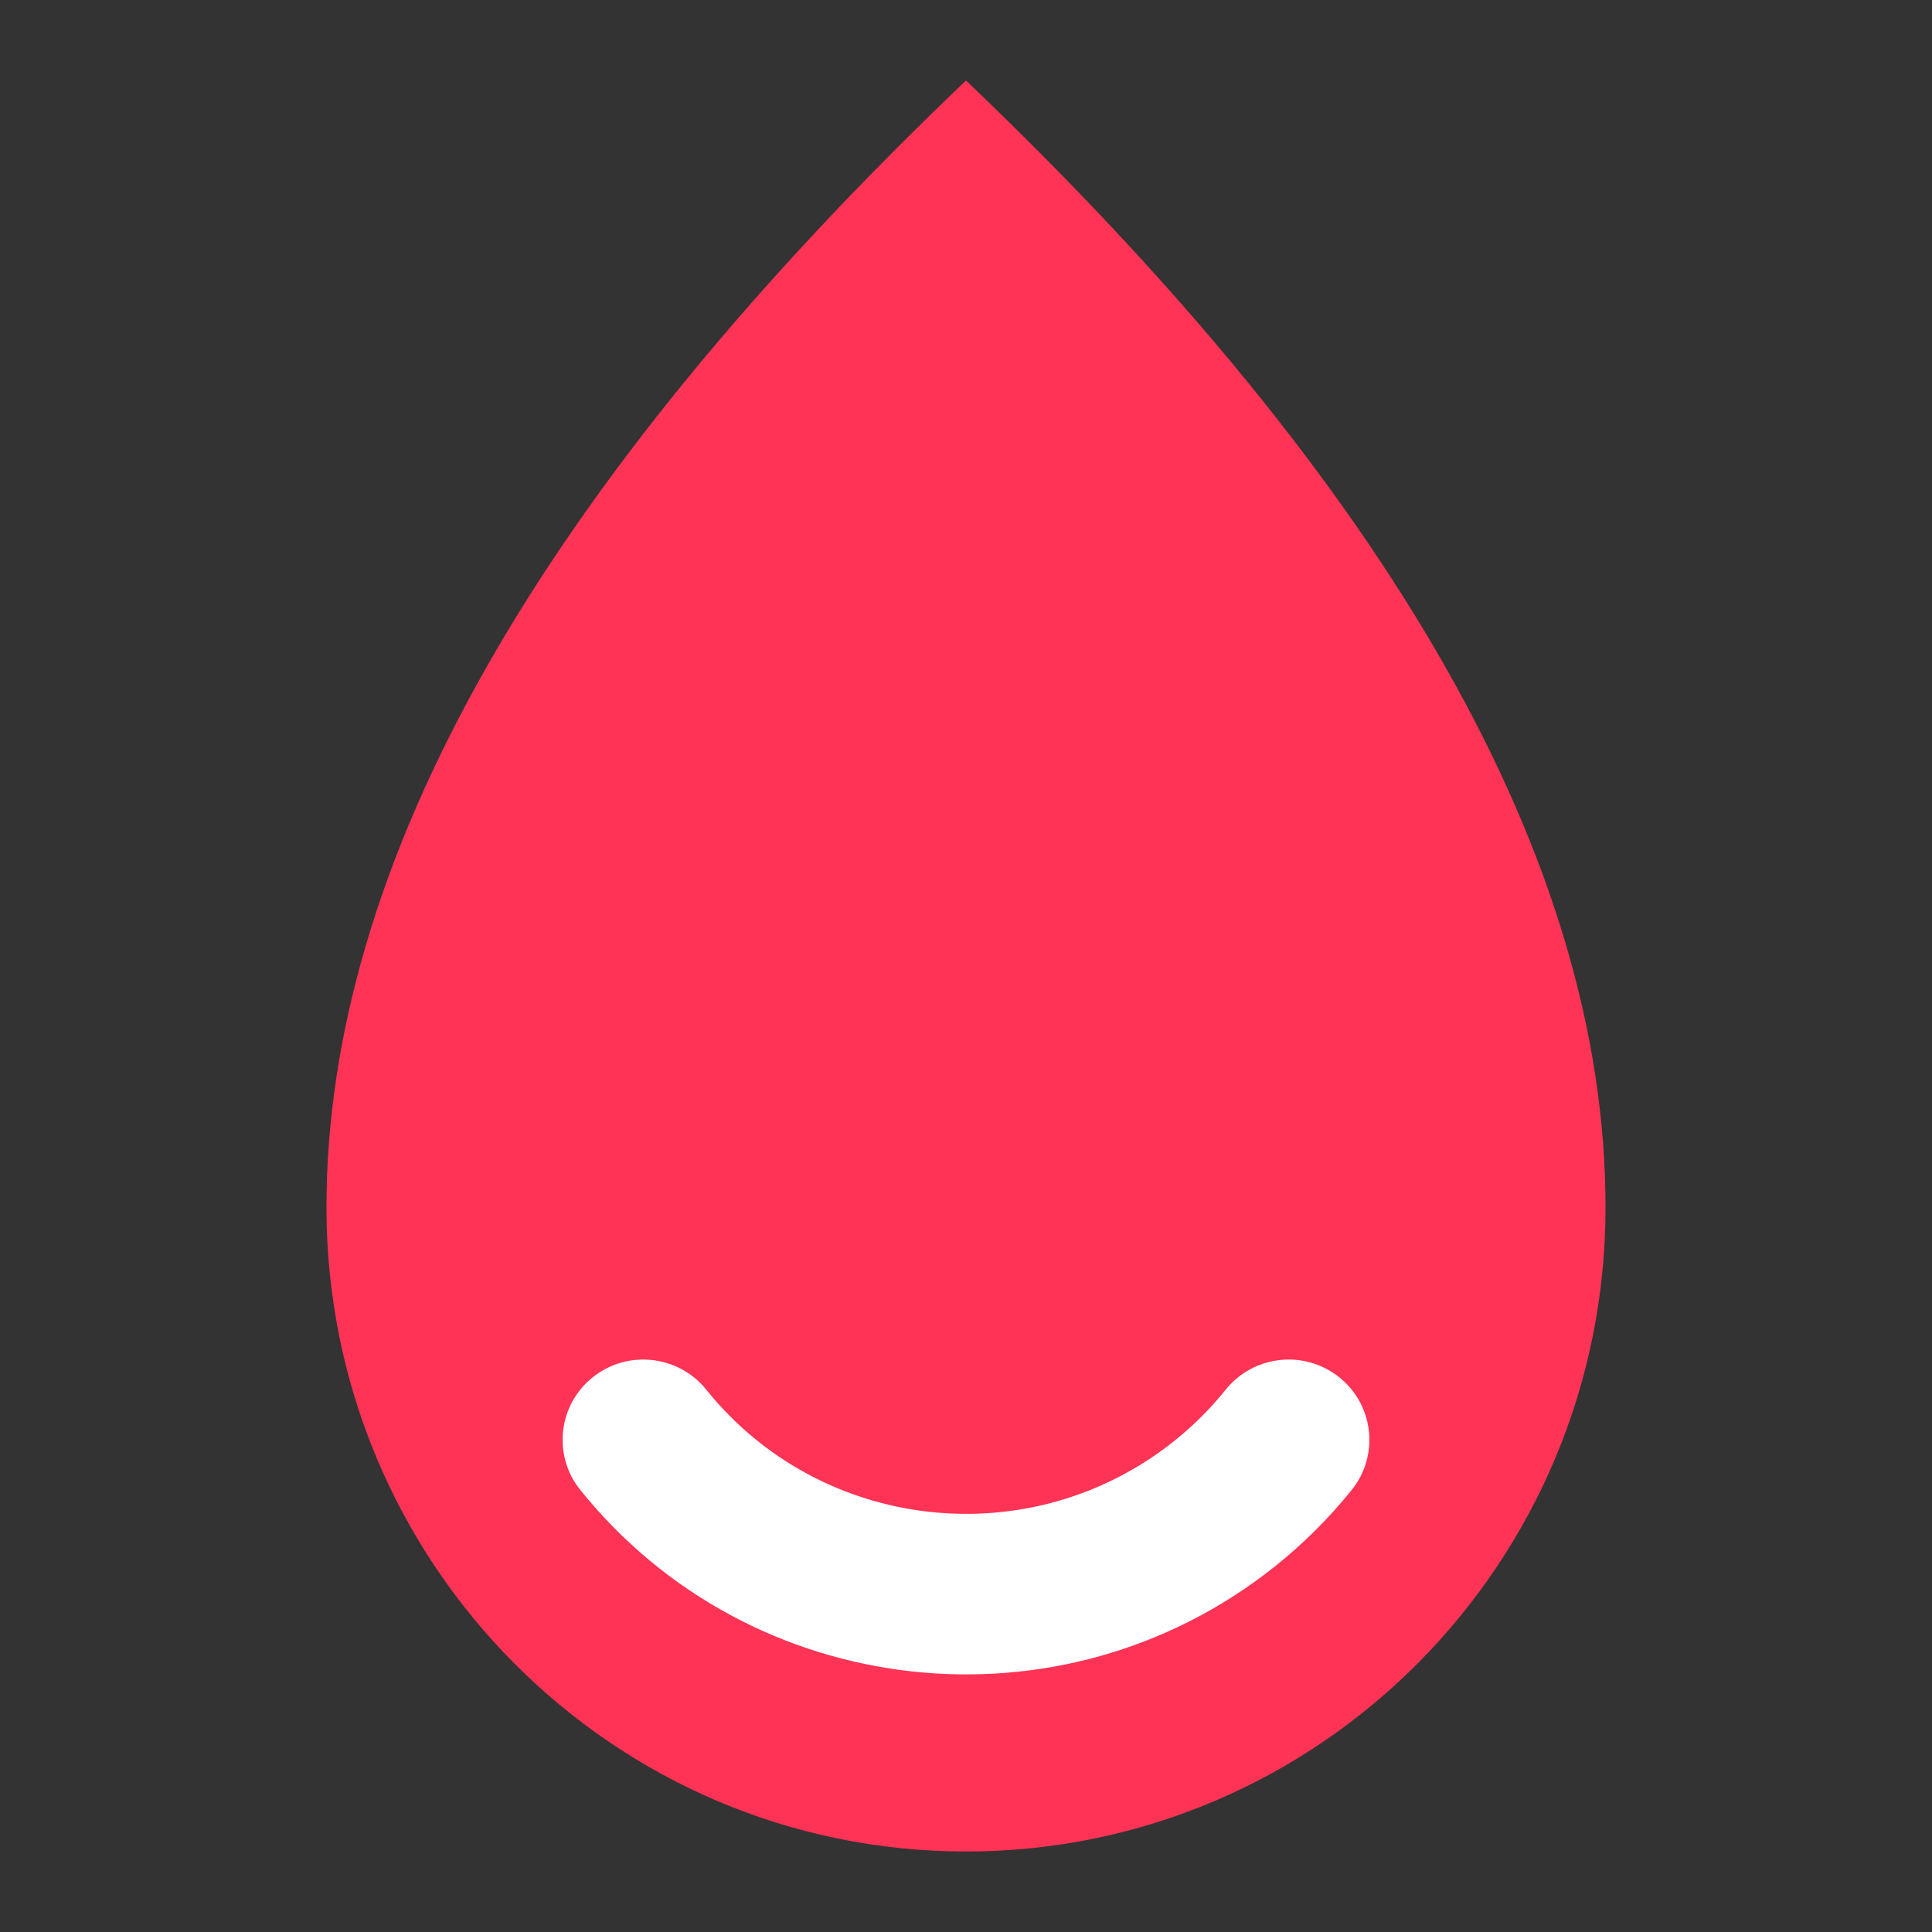 <svg xmlns="http://www.w3.org/2000/svg" width="48" height="48" viewBox="0 0 48 48" fill="none"><rect x="0" y="0" width="48" height="48" fill="#333333" stroke="none"/><path d="M24 46C32.775 46 39.889 38.837 39.889 30C39.889 21.442 34.593 12.109 24 2C13.408 12.109 8.111 21.442 8.111 30C8.111 38.837 15.225 46 24 46Z" fill="#FF3355"></path><path d="M14.417 37.017C13.725 36.158 13.866 34.903 14.73 34.215C15.594 33.527 16.856 33.666 17.547 34.526C20.398 38.071 25.598 38.646 29.162 35.81C29.638 35.431 30.071 35.001 30.452 34.526C31.144 33.666 32.405 33.527 33.27 34.215C34.134 34.903 34.274 36.158 33.583 37.017C33.016 37.721 32.374 38.361 31.666 38.924C26.374 43.137 18.651 42.282 14.417 37.017Z" fill="white"></path></svg>